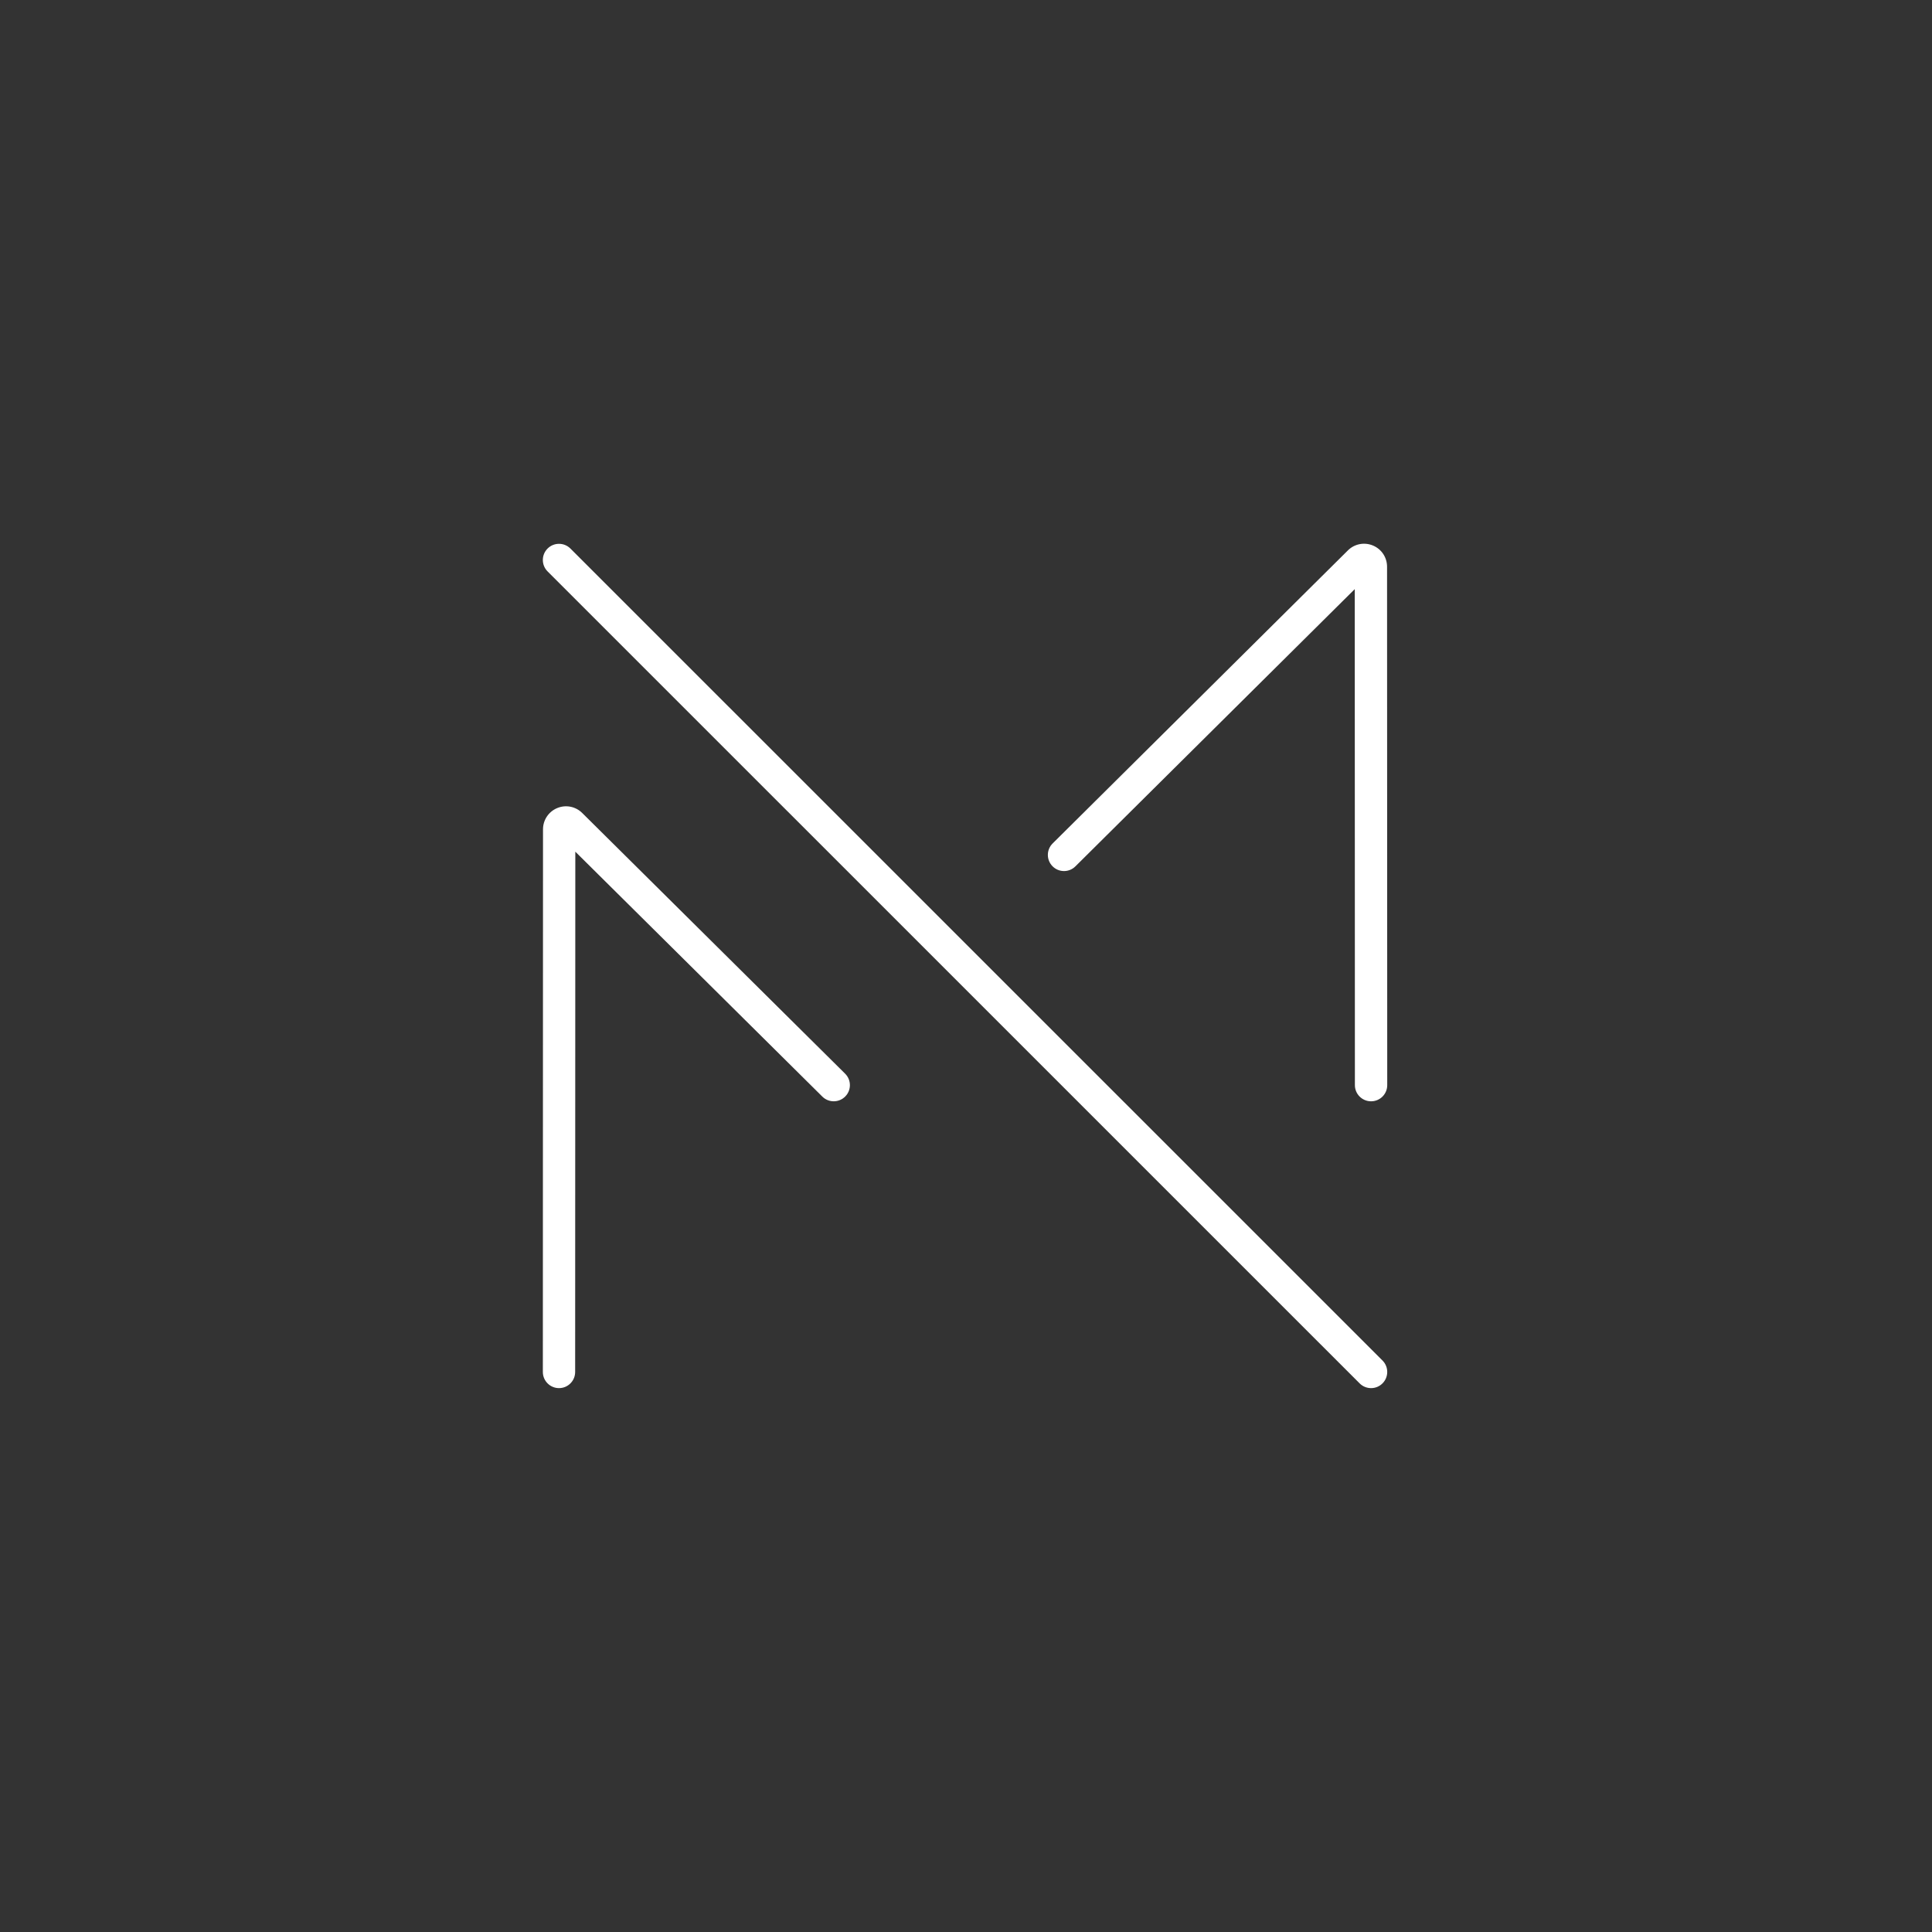 <svg version="1.2" preserveAspectRatio="xMidYMid meet" height="500" viewBox="0 0 375 375" zoomAndPan="magnify" width="500" xmlns:xlink="http://www.w3.org/1999/xlink" xmlns="http://www.w3.org/2000/svg"><rect x="0" y="0" width="375" height="375" fill="#333333" stroke="none"/><defs><clipPath id="100de7a7b1"><path d="M 105.055 105.191 L 270 105.191 L 270 269.441 L 105.055 269.441 Z M 105.055 105.191"></path></clipPath><clipPath id="b63e2cca89"><path d="M 105.055 156 L 165 156 L 165 269.441 L 105.055 269.441 Z M 105.055 156"></path></clipPath><clipPath id="0d4834200d"><path d="M 203 105.191 L 270 105.191 L 270 214 L 203 214 Z M 203 105.191"></path></clipPath></defs><g id="8c15fda3fc"><path d="M 108.504 108.691 L 266.125 266.297" style="stroke:none;fill-rule:nonzero;fill:#ffffff;fill-opacity:1;"></path><g clip-path="url(#100de7a7b1)" clip-rule="nonzero"><path d="M 266.125 269.434 C 265.324 269.434 264.52 269.129 263.906 268.516 L 106.285 110.91 C 105.059 109.688 105.059 107.699 106.285 106.473 C 107.508 105.25 109.492 105.25 110.719 106.473 L 268.344 264.078 C 269.566 265.301 269.566 267.289 268.344 268.512 C 267.73 269.129 266.93 269.434 266.125 269.434 Z M 266.125 269.434" style="stroke:none;fill-rule:nonzero;fill:#ffffff;fill-opacity:1;"></path></g><g clip-path="url(#b63e2cca89)" clip-rule="nonzero"><path d="M 108.504 269.434 C 108.5 269.434 108.5 269.434 108.504 269.434 C 106.77 269.434 105.367 268.027 105.367 266.297 L 105.398 160.969 C 105.398 159.16 106.48 157.539 108.156 156.844 C 109.828 156.152 111.738 156.531 113.02 157.812 L 164.035 208.398 C 165.266 209.617 165.277 211.602 164.055 212.832 C 162.836 214.062 160.848 214.07 159.617 212.852 L 111.668 165.309 L 111.637 266.297 C 111.637 268.031 110.234 269.434 108.504 269.434 Z M 108.59 162.258 C 108.594 162.262 108.598 162.266 108.602 162.27 Z M 108.59 162.258" style="stroke:none;fill-rule:nonzero;fill:#ffffff;fill-opacity:1;"></path></g><g clip-path="url(#0d4834200d)" clip-rule="nonzero"><path d="M 266.125 213.762 C 264.391 213.762 262.988 212.359 262.984 210.629 L 262.957 114.348 L 208.734 168.16 C 207.508 169.383 205.52 169.375 204.301 168.145 C 203.078 166.914 203.086 164.93 204.316 163.711 L 261.617 106.84 C 262.891 105.566 264.801 105.188 266.473 105.879 C 268.148 106.57 269.227 108.191 269.227 110.004 L 269.262 210.625 C 269.262 212.359 267.859 213.762 266.125 213.762 Z M 266.043 111.281 L 266.035 111.293 C 266.039 111.289 266.043 111.285 266.043 111.281 Z M 266.043 111.281" style="stroke:none;fill-rule:nonzero;fill:#ffffff;fill-opacity:1;"></path></g><g style="fill:#ffffff;fill-opacity:1;"><g transform="translate(192.148, 195)"><path d="M 1.562 0 L 1.562 -2.359 L 2.969 -2.359 L 2.969 0 Z M 1.562 0" style="stroke:none"></path></g></g></g></svg>